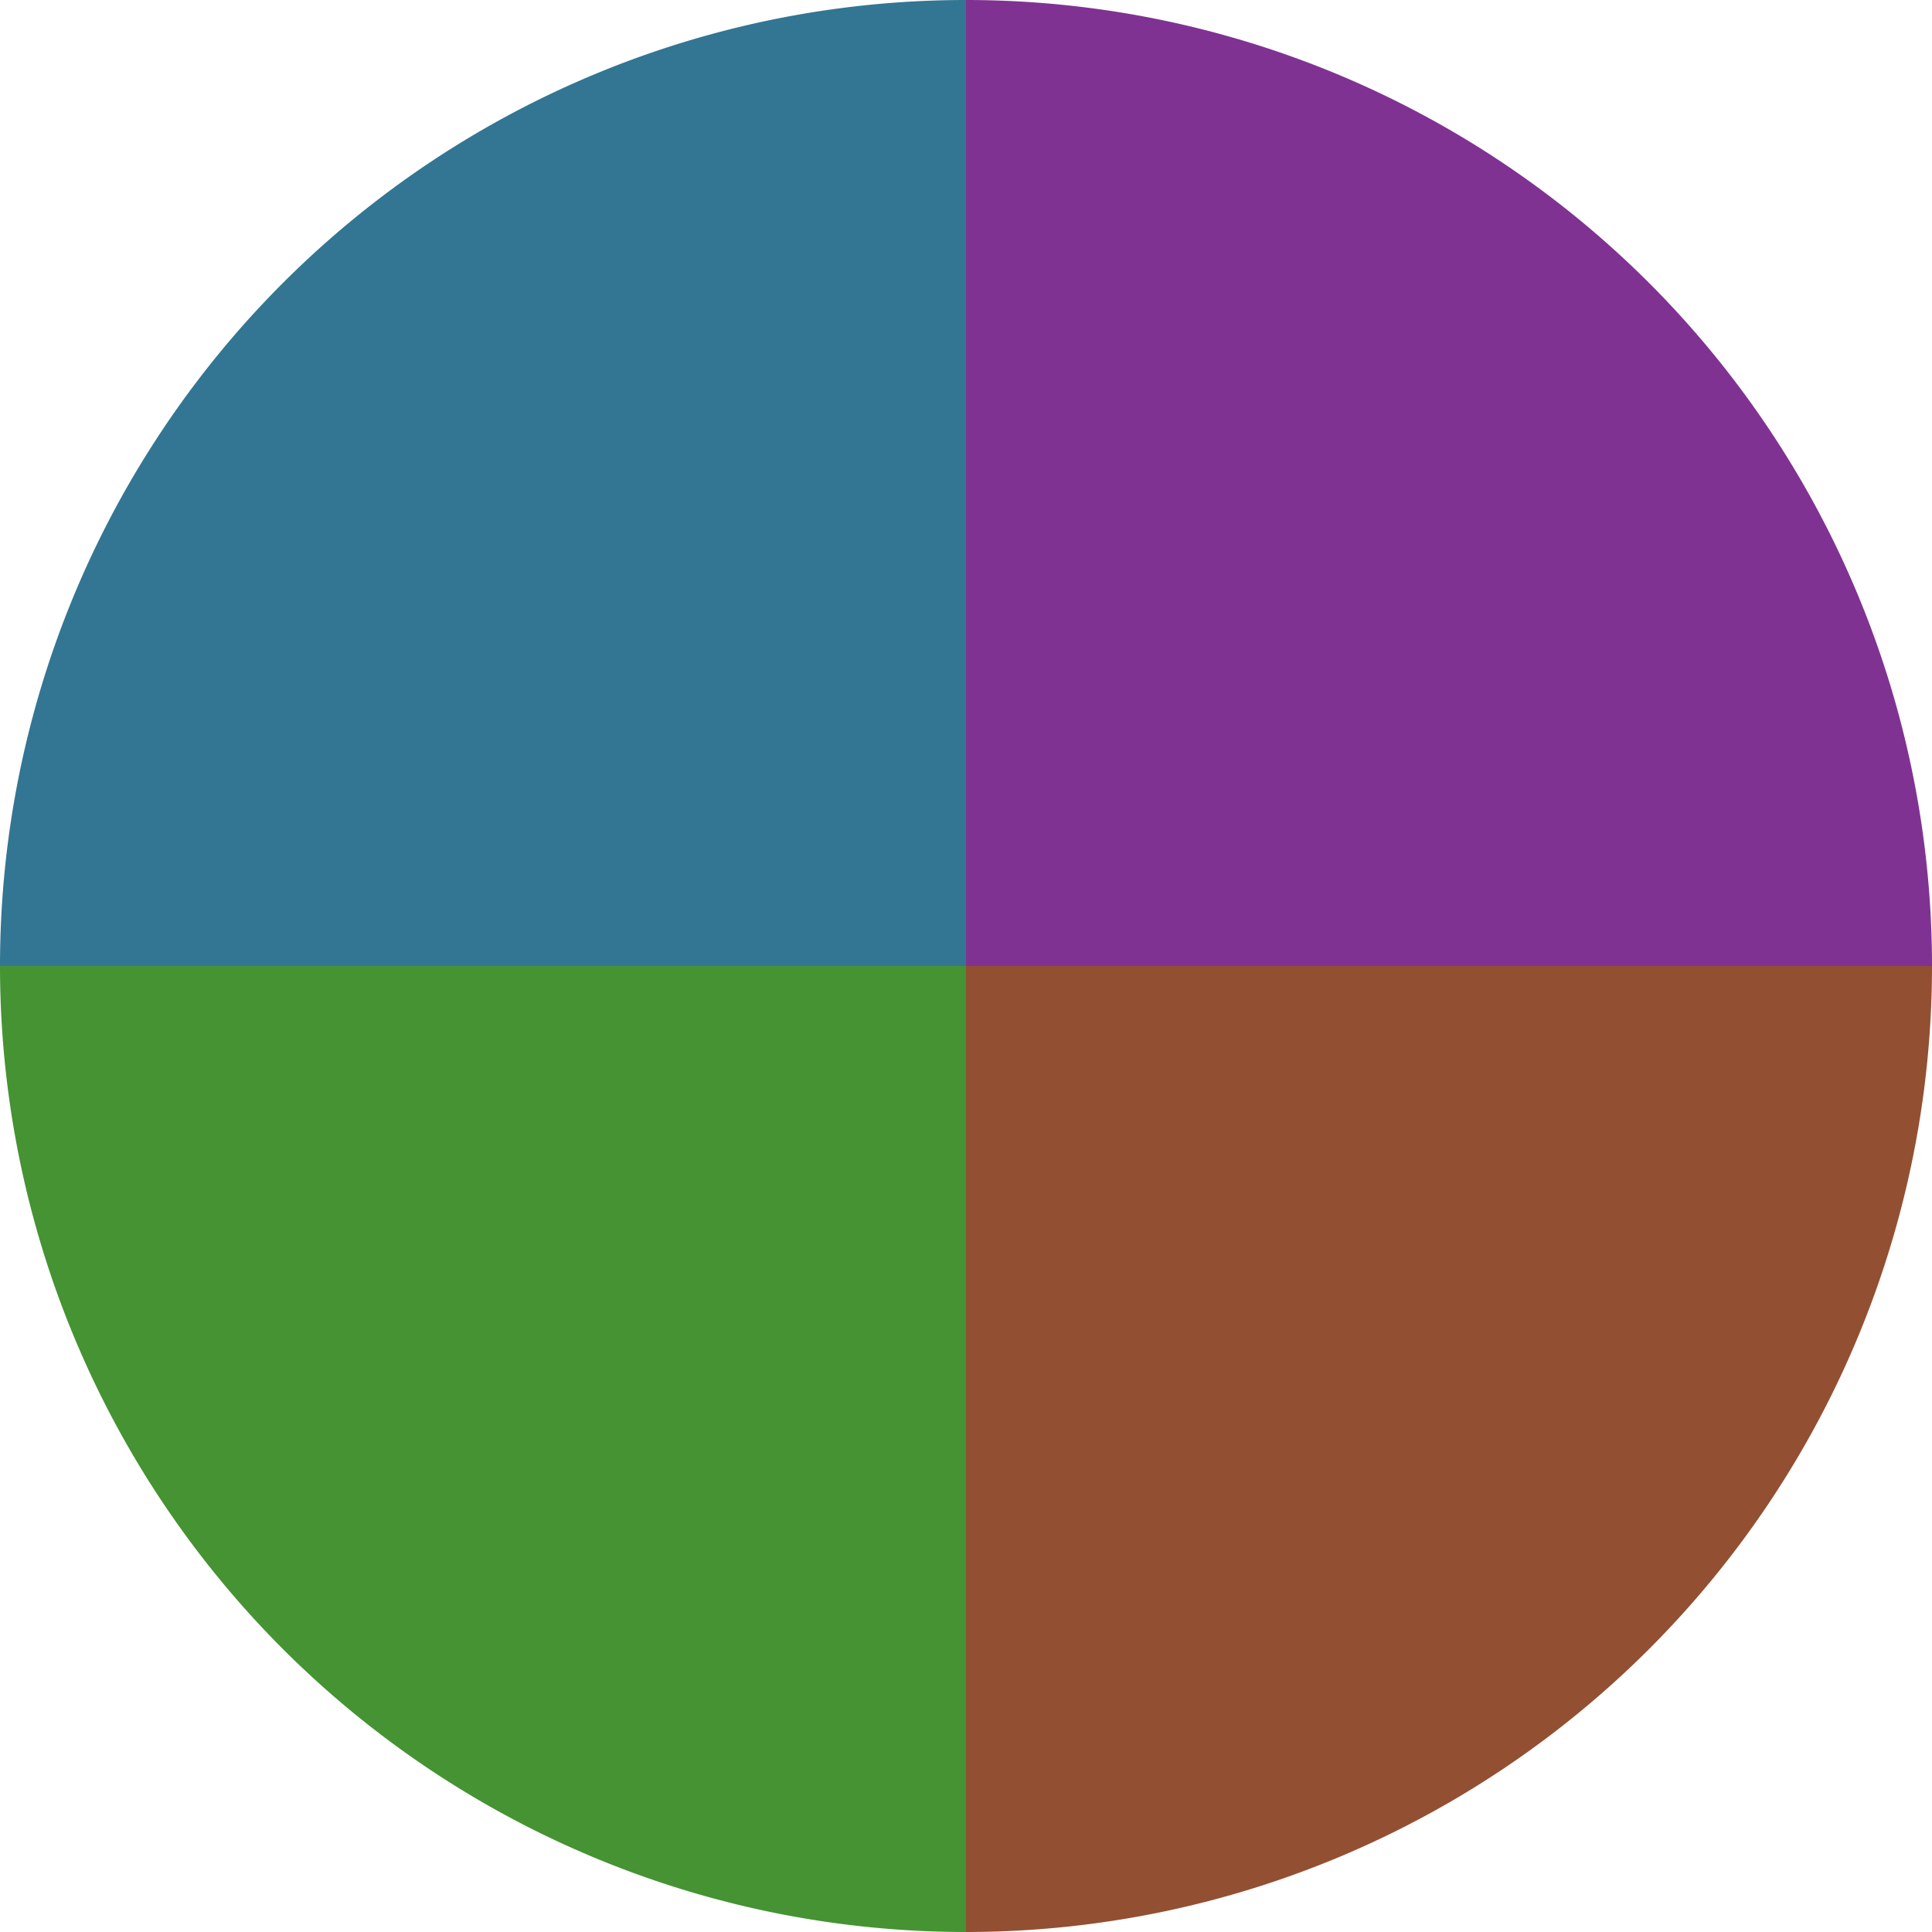<?xml version="1.0" standalone="no"?>
<svg width="500" height="500" viewBox="-1 -1 2 2" xmlns="http://www.w3.org/2000/svg">
        <path d="M 0 -1 
             A 1,1 0 0,1 1 0             L 0,0
             z" fill="#803293" />
            <path d="M 1 0 
             A 1,1 0 0,1 0 1             L 0,0
             z" fill="#934f32" />
            <path d="M 0 1 
             A 1,1 0 0,1 -1 0             L 0,0
             z" fill="#459332" />
            <path d="M -1 0 
             A 1,1 0 0,1 -0 -1             L 0,0
             z" fill="#327693" />
    </svg>
